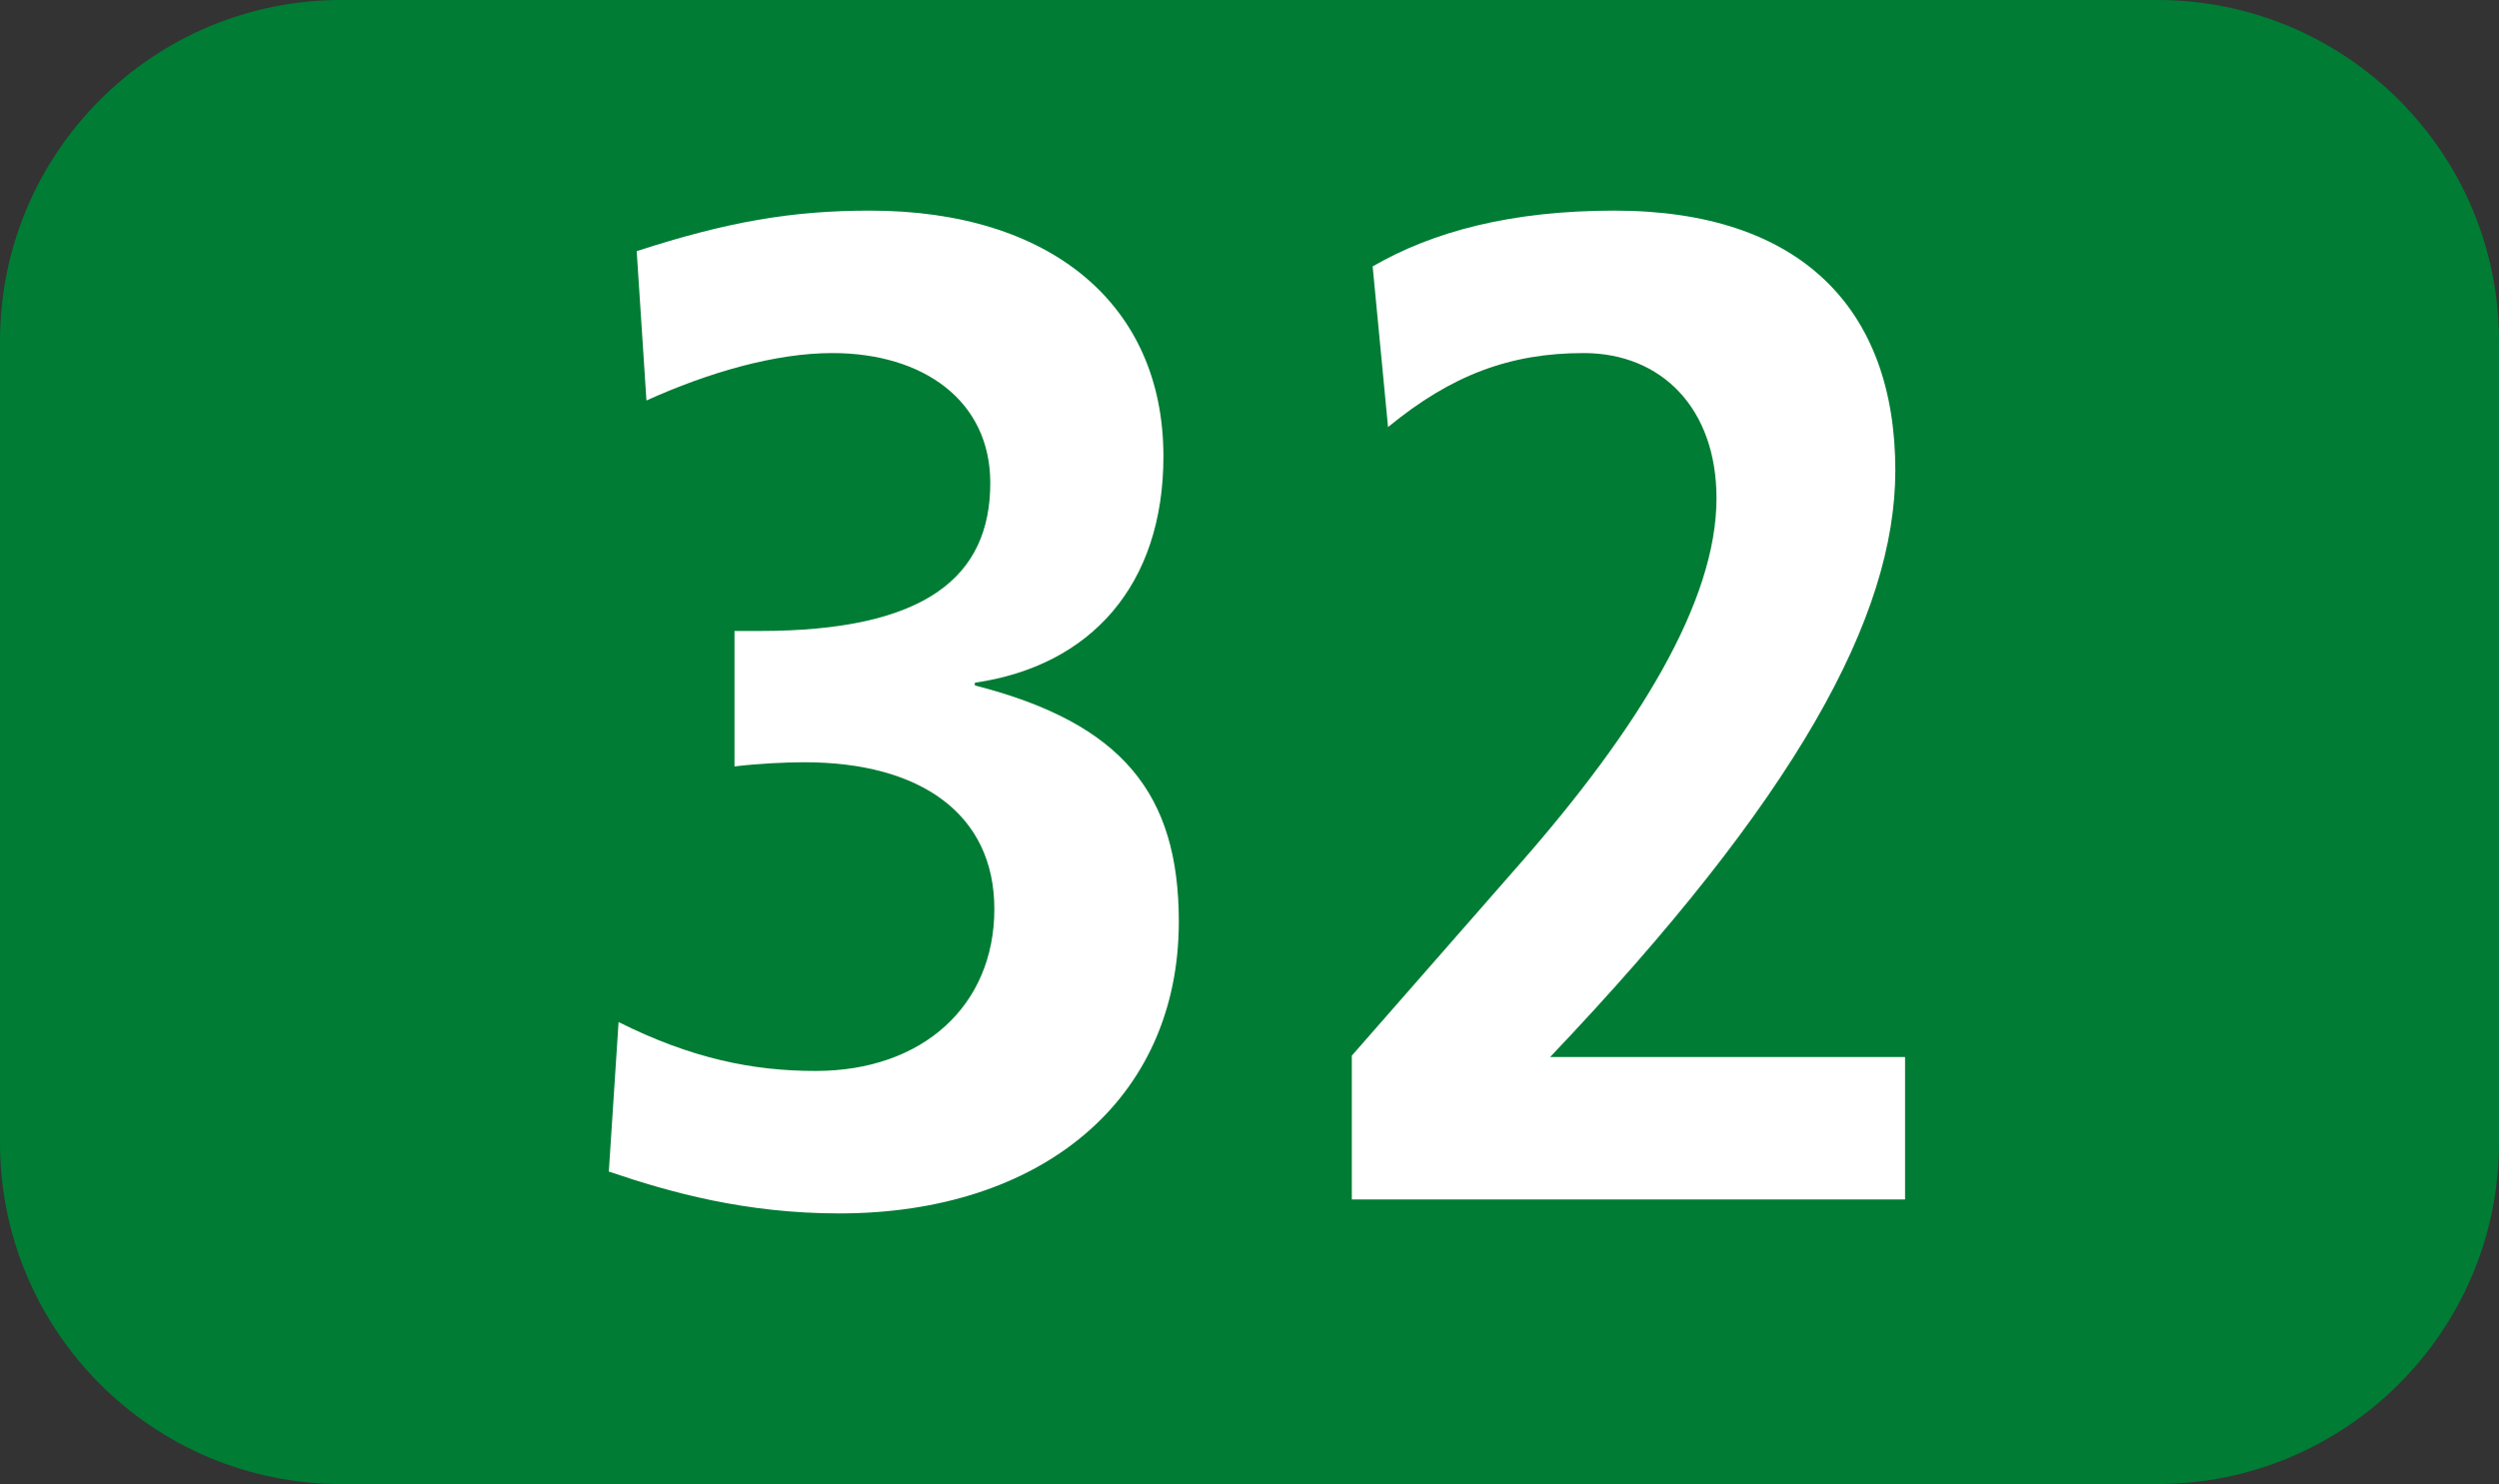 <?xml version="1.0" encoding="UTF-8"?><svg id="uuid-496e911b-a1a9-4dc2-99e2-ad98e9f5917b" xmlns="http://www.w3.org/2000/svg" viewBox="0 0 127.15 75.53"><rect x="0" y="0" width="127.15" height="75.53" fill="#333333" stroke="none"/><defs><style>.uuid-7a2b730c-def6-4875-9d4a-c2281f137f2a{fill:#fff;}.uuid-014617c6-7f40-4b08-8112-95d0472d96f4{fill:#007c34;fill-rule:evenodd;}</style></defs><g id="uuid-344c1f92-e97f-4979-80e4-106bef5b1d73"><g><path class="uuid-014617c6-7f40-4b08-8112-95d0472d96f4" d="M0,17.366C0,7.772,7.772,0,17.366,0H109.765c9.595,0,17.386,7.772,17.386,17.366V58.153c0,9.596-7.791,17.376-17.386,17.376H17.366c-9.595,0-17.366-7.781-17.366-17.376V17.366Z"/><g><path class="uuid-7a2b730c-def6-4875-9d4a-c2281f137f2a" d="M31.473,52.017c3.697,1.849,6.819,2.488,10.021,2.488,5.471,0,9.099-3.34,9.099-8.242,0-4.837-3.767-7.469-9.664-7.469-1.001,0-2.418,.074-3.558,.213v-6.894h1.279c8.465,0,11.736-2.77,11.736-7.533,0-4.198-3.42-6.611-8.039-6.611-2.914,0-6.324,.996-9.456,2.414l-.496-7.602c4.619-1.497,7.89-2.062,11.874-2.062,9.168,0,14.927,4.763,14.927,12.509,0,6.542-3.697,10.665-9.595,11.518v.139c7.533,1.923,10.378,5.546,10.378,12.018,0,9.099-7.037,14.853-17.276,14.853-4.768,0-8.604-1.066-11.726-2.131l.496-7.607Z"/><path class="uuid-7a2b730c-def6-4875-9d4a-c2281f137f2a" d="M68.781,61.046v-7.32l8.594-9.813c5.977-6.824,9.961-13.292,9.961-18.555,0-4.55-2.775-7.389-6.76-7.389-3.767,0-6.75,1.135-9.952,3.767l-.783-8.177c3.063-1.774,7.037-2.84,12.301-2.84,9.456,0,14.293,4.976,14.293,13.222,0,7.464-5.055,16.702-17.564,29.855h18.059v7.251h-28.15Z"/></g></g></g></svg>